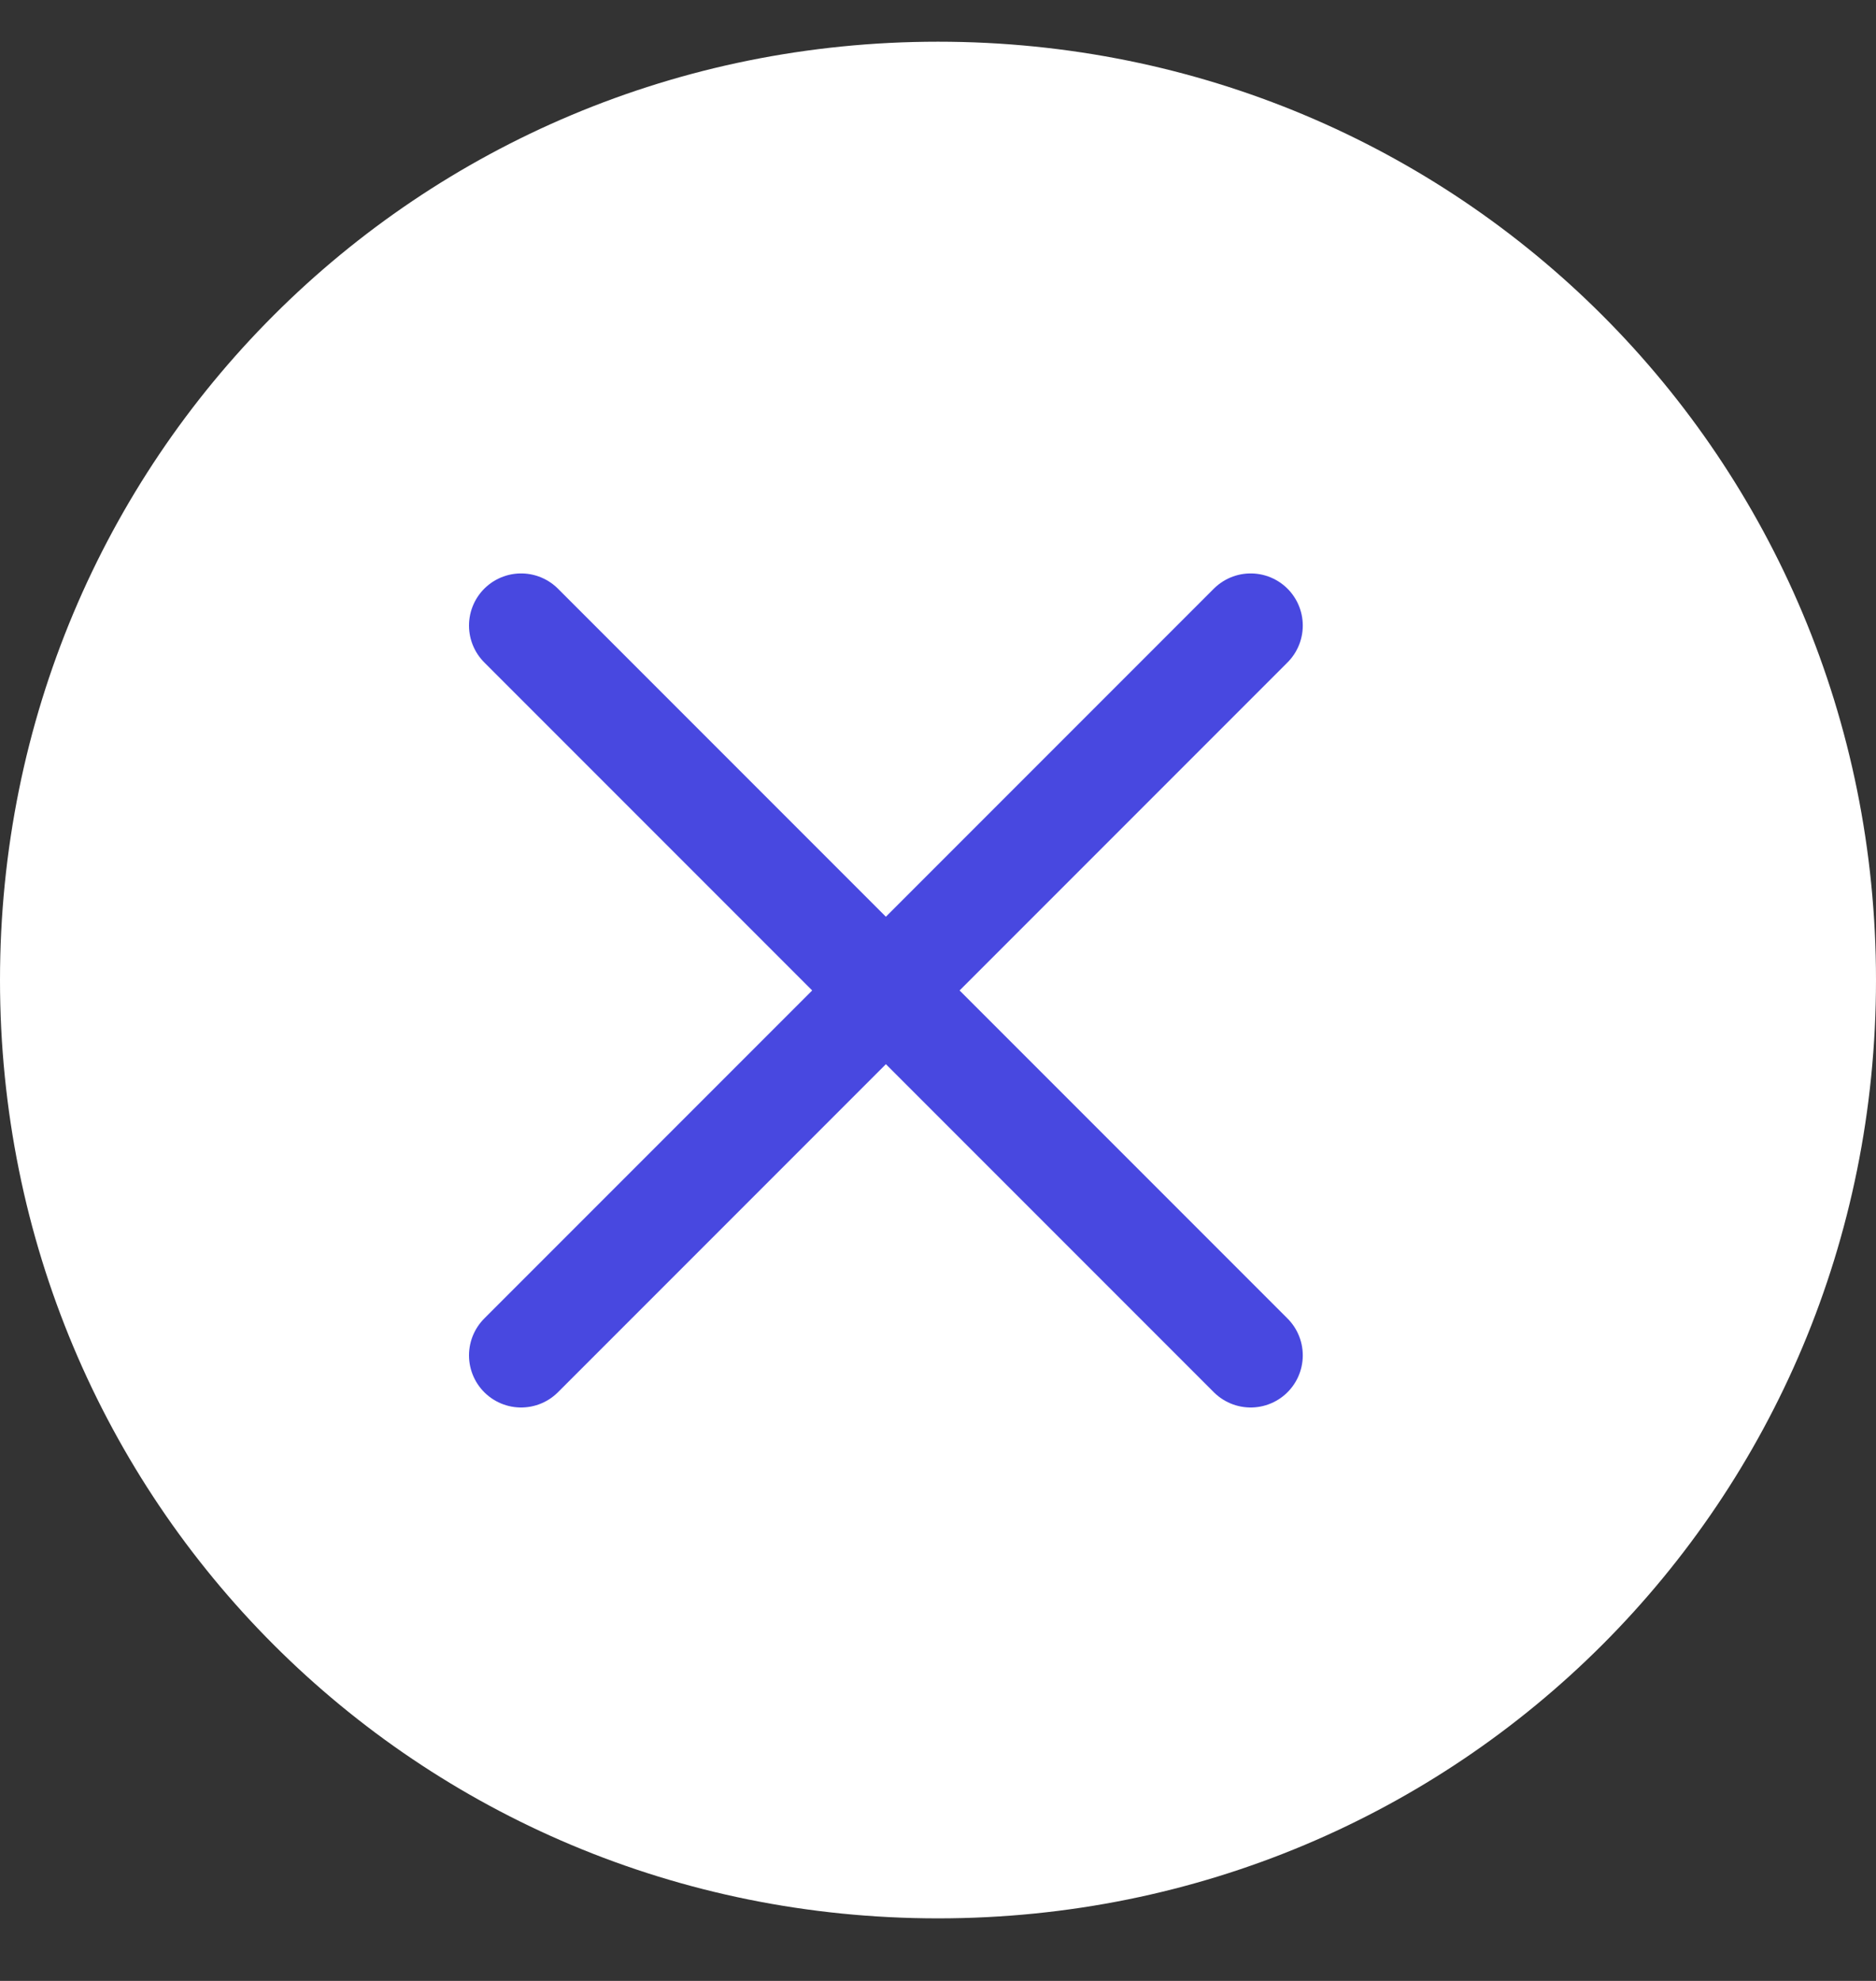 <svg version="1.2" xmlns="http://www.w3.org/2000/svg" viewBox="0 0 18 19" width="18" height="19"><rect x="0" y="0" width="18" height="19" fill="#333333" stroke="none"/><style>.a{fill:#fff}.b{fill:none;stroke:#4848e0;stroke-linecap:round;stroke-linejoin:round}.c{stroke:#4848e0;stroke-linecap:round;stroke-linejoin:round}</style><path class="a" d="m9 18.4c-5 0-9-4-9-9 0-5 4-9 9-9 5 0 9 4 9 9 0 5-4 9-9 9z"/><path fill-rule="evenodd" class="b" d="m5 13l7-7"/><path fill-rule="evenodd" class="c" d="m5 6l7 7"/></svg>